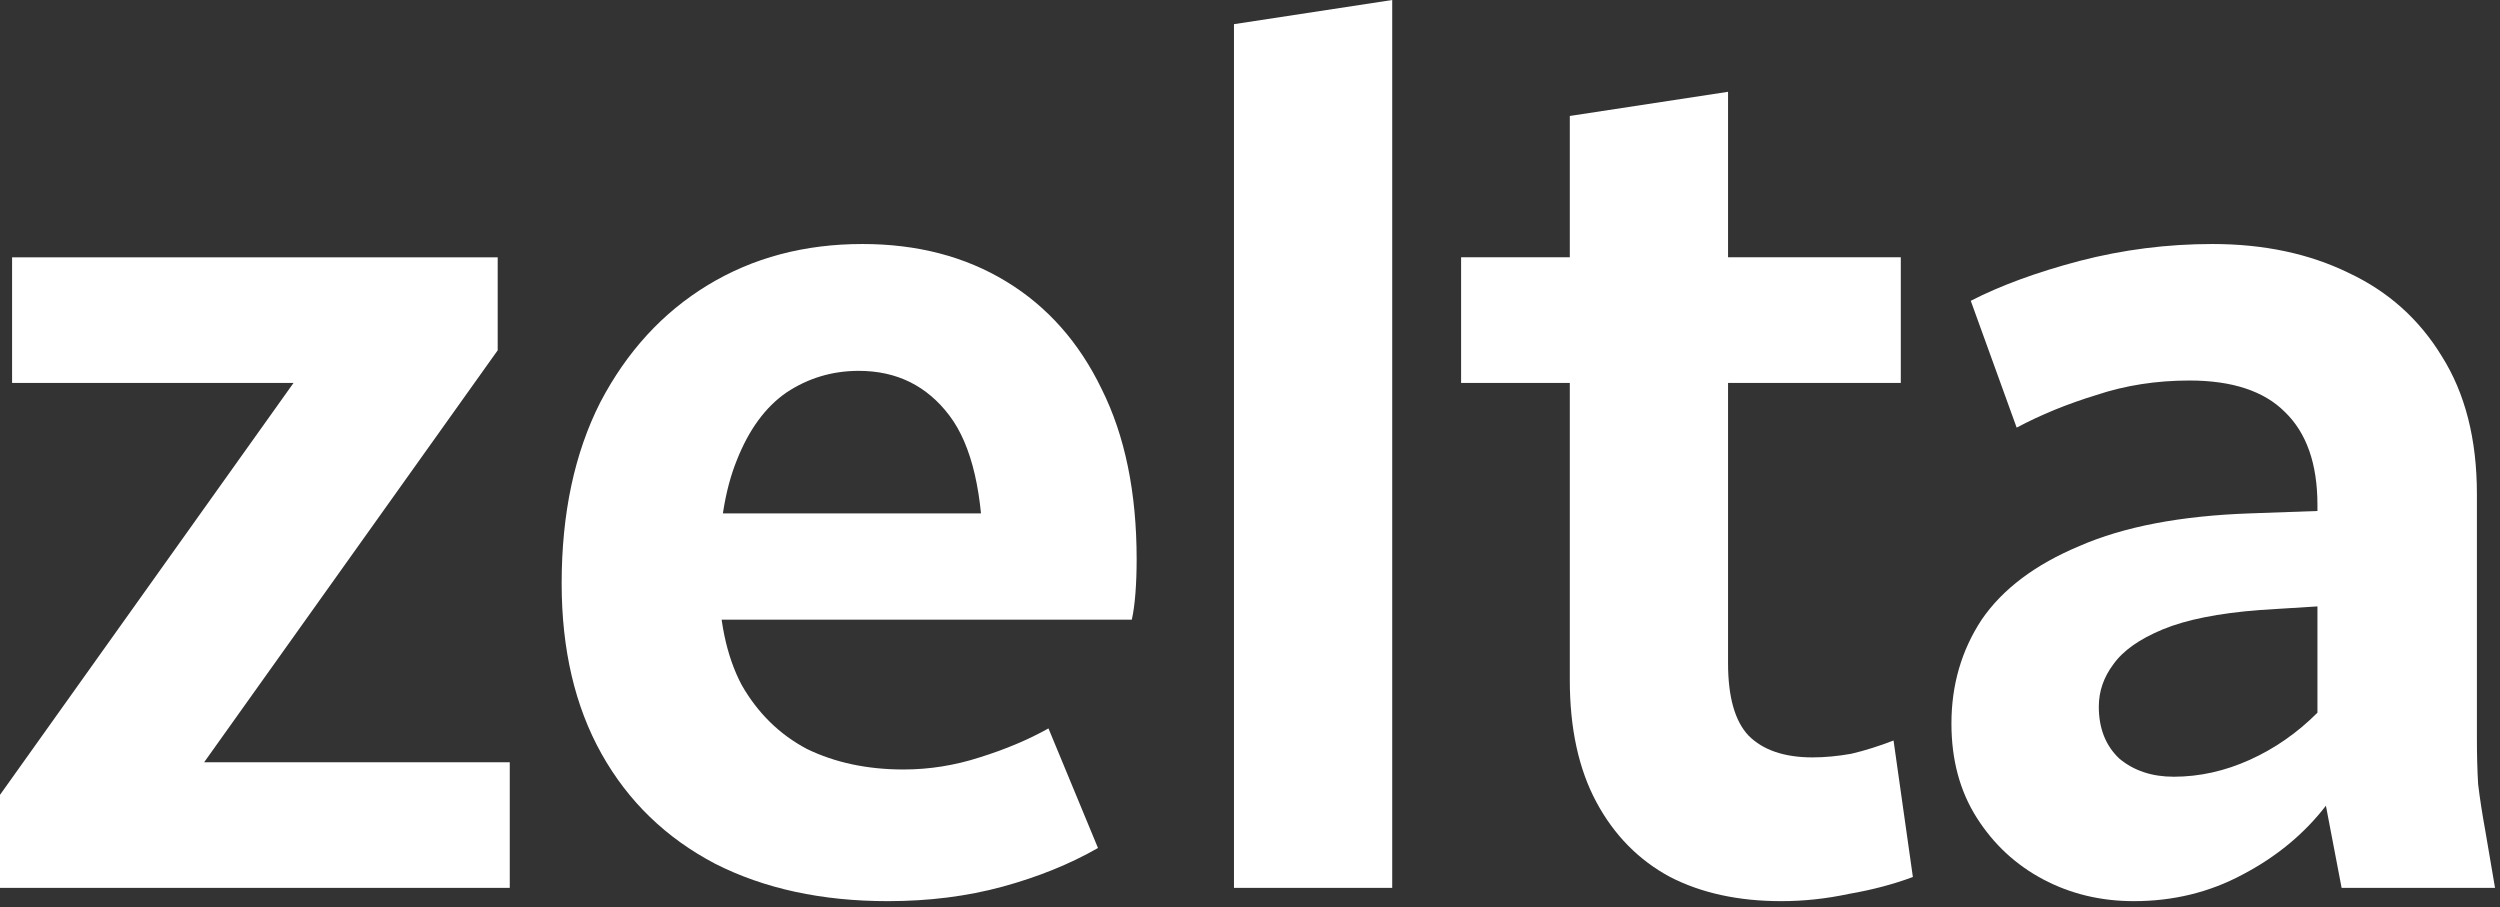 <svg width="281" height="102" viewBox="0 0 281 102" fill="none" xmlns="http://www.w3.org/2000/svg">
<rect x="0" y="0" width="281" height="102" fill="#333333" stroke="none"/>
<path d="M219.341 81.33C219.341 76.985 220.473 73.093 222.736 69.653C225.089 66.214 228.755 63.453 233.734 61.371C238.712 59.199 245.094 57.977 252.878 57.705L260.481 57.434V56.755C260.481 52.138 259.259 48.653 256.816 46.3C254.462 43.947 250.887 42.77 246.089 42.77C242.378 42.77 238.893 43.313 235.634 44.399C232.376 45.395 229.389 46.617 226.673 48.065L221.514 33.809C224.863 32.089 228.936 30.595 233.734 29.328C238.622 28.061 243.6 27.427 248.669 27.427C254.462 27.427 259.576 28.513 264.012 30.686C268.447 32.768 271.932 35.89 274.466 40.054C277.091 44.218 278.404 49.377 278.404 55.533V82.96C278.404 84.86 278.449 86.58 278.54 88.119C278.721 89.658 278.992 91.423 279.354 93.414L280.441 99.796H263.197L261.432 90.563C258.988 93.731 255.865 96.311 252.063 98.302C248.352 100.294 244.279 101.289 239.843 101.289C236.132 101.289 232.738 100.475 229.66 98.845C226.583 97.216 224.093 94.908 222.193 91.921C220.292 88.934 219.341 85.403 219.341 81.33ZM235.906 79.429C235.906 81.873 236.675 83.819 238.214 85.268C239.844 86.626 241.88 87.304 244.324 87.304C247.221 87.304 250.072 86.671 252.878 85.403C255.684 84.136 258.219 82.371 260.481 80.108V68.16L253.964 68.567C249.348 68.929 245.727 69.653 243.102 70.74C240.477 71.826 238.622 73.138 237.535 74.677C236.449 76.125 235.906 77.71 235.906 79.429Z" fill="white"/>
<path d="M164.227 43.041V28.92H176.446V13.034L194.233 10.319V28.92H213.649V43.041H194.233V74.541C194.233 78.343 195.002 81.058 196.541 82.687C198.171 84.317 200.569 85.131 203.737 85.131C205.095 85.131 206.543 84.996 208.082 84.724C209.621 84.362 211.205 83.864 212.834 83.231L215.007 98.573C212.834 99.388 210.436 100.021 207.811 100.474C205.276 101.017 202.742 101.289 200.207 101.289C195.41 101.289 191.246 100.384 187.716 98.573C184.186 96.672 181.425 93.866 179.433 90.155C177.442 86.444 176.446 81.873 176.446 76.442V43.041H164.227Z" fill="white"/>
<path d="M138.699 99.796V2.716L156.485 0V99.796H138.699Z" fill="white"/>
<path d="M63.13 65.58C63.13 57.705 64.578 50.916 67.475 45.214C70.462 39.511 74.49 35.121 79.559 32.044C84.628 28.966 90.421 27.427 96.938 27.427C103.093 27.427 108.479 28.83 113.096 31.636C117.712 34.442 121.287 38.47 123.822 43.72C126.447 48.97 127.759 55.352 127.759 62.865C127.759 64.222 127.714 65.49 127.624 66.666C127.533 67.843 127.397 68.839 127.216 69.653H76.436V57.705H114.182L110.516 63.136C110.516 55.533 109.249 50.056 106.714 46.707C104.18 43.358 100.785 41.684 96.531 41.684C93.544 41.684 90.828 42.498 88.384 44.127C86.031 45.757 84.175 48.291 82.817 51.731C81.46 55.08 80.781 59.38 80.781 64.63C80.781 69.608 81.641 73.727 83.361 76.985C85.171 80.153 87.615 82.552 90.692 84.181C93.861 85.72 97.481 86.49 101.555 86.49C104.451 86.49 107.302 86.037 110.108 85.132C113.005 84.227 115.585 83.141 117.848 81.873L123.414 95.315C120.246 97.126 116.671 98.574 112.688 99.66C108.705 100.746 104.406 101.289 99.789 101.289C92.367 101.289 85.895 99.886 80.374 97.08C74.852 94.184 70.598 90.065 67.611 84.725C64.623 79.384 63.13 73.003 63.13 65.58Z" fill="white"/>
<path d="M0 89.341L32.994 43.041H1.358V28.921H55.94V39.376L22.946 85.675H57.297V99.796H0V89.341Z" fill="white"/>
</svg>
